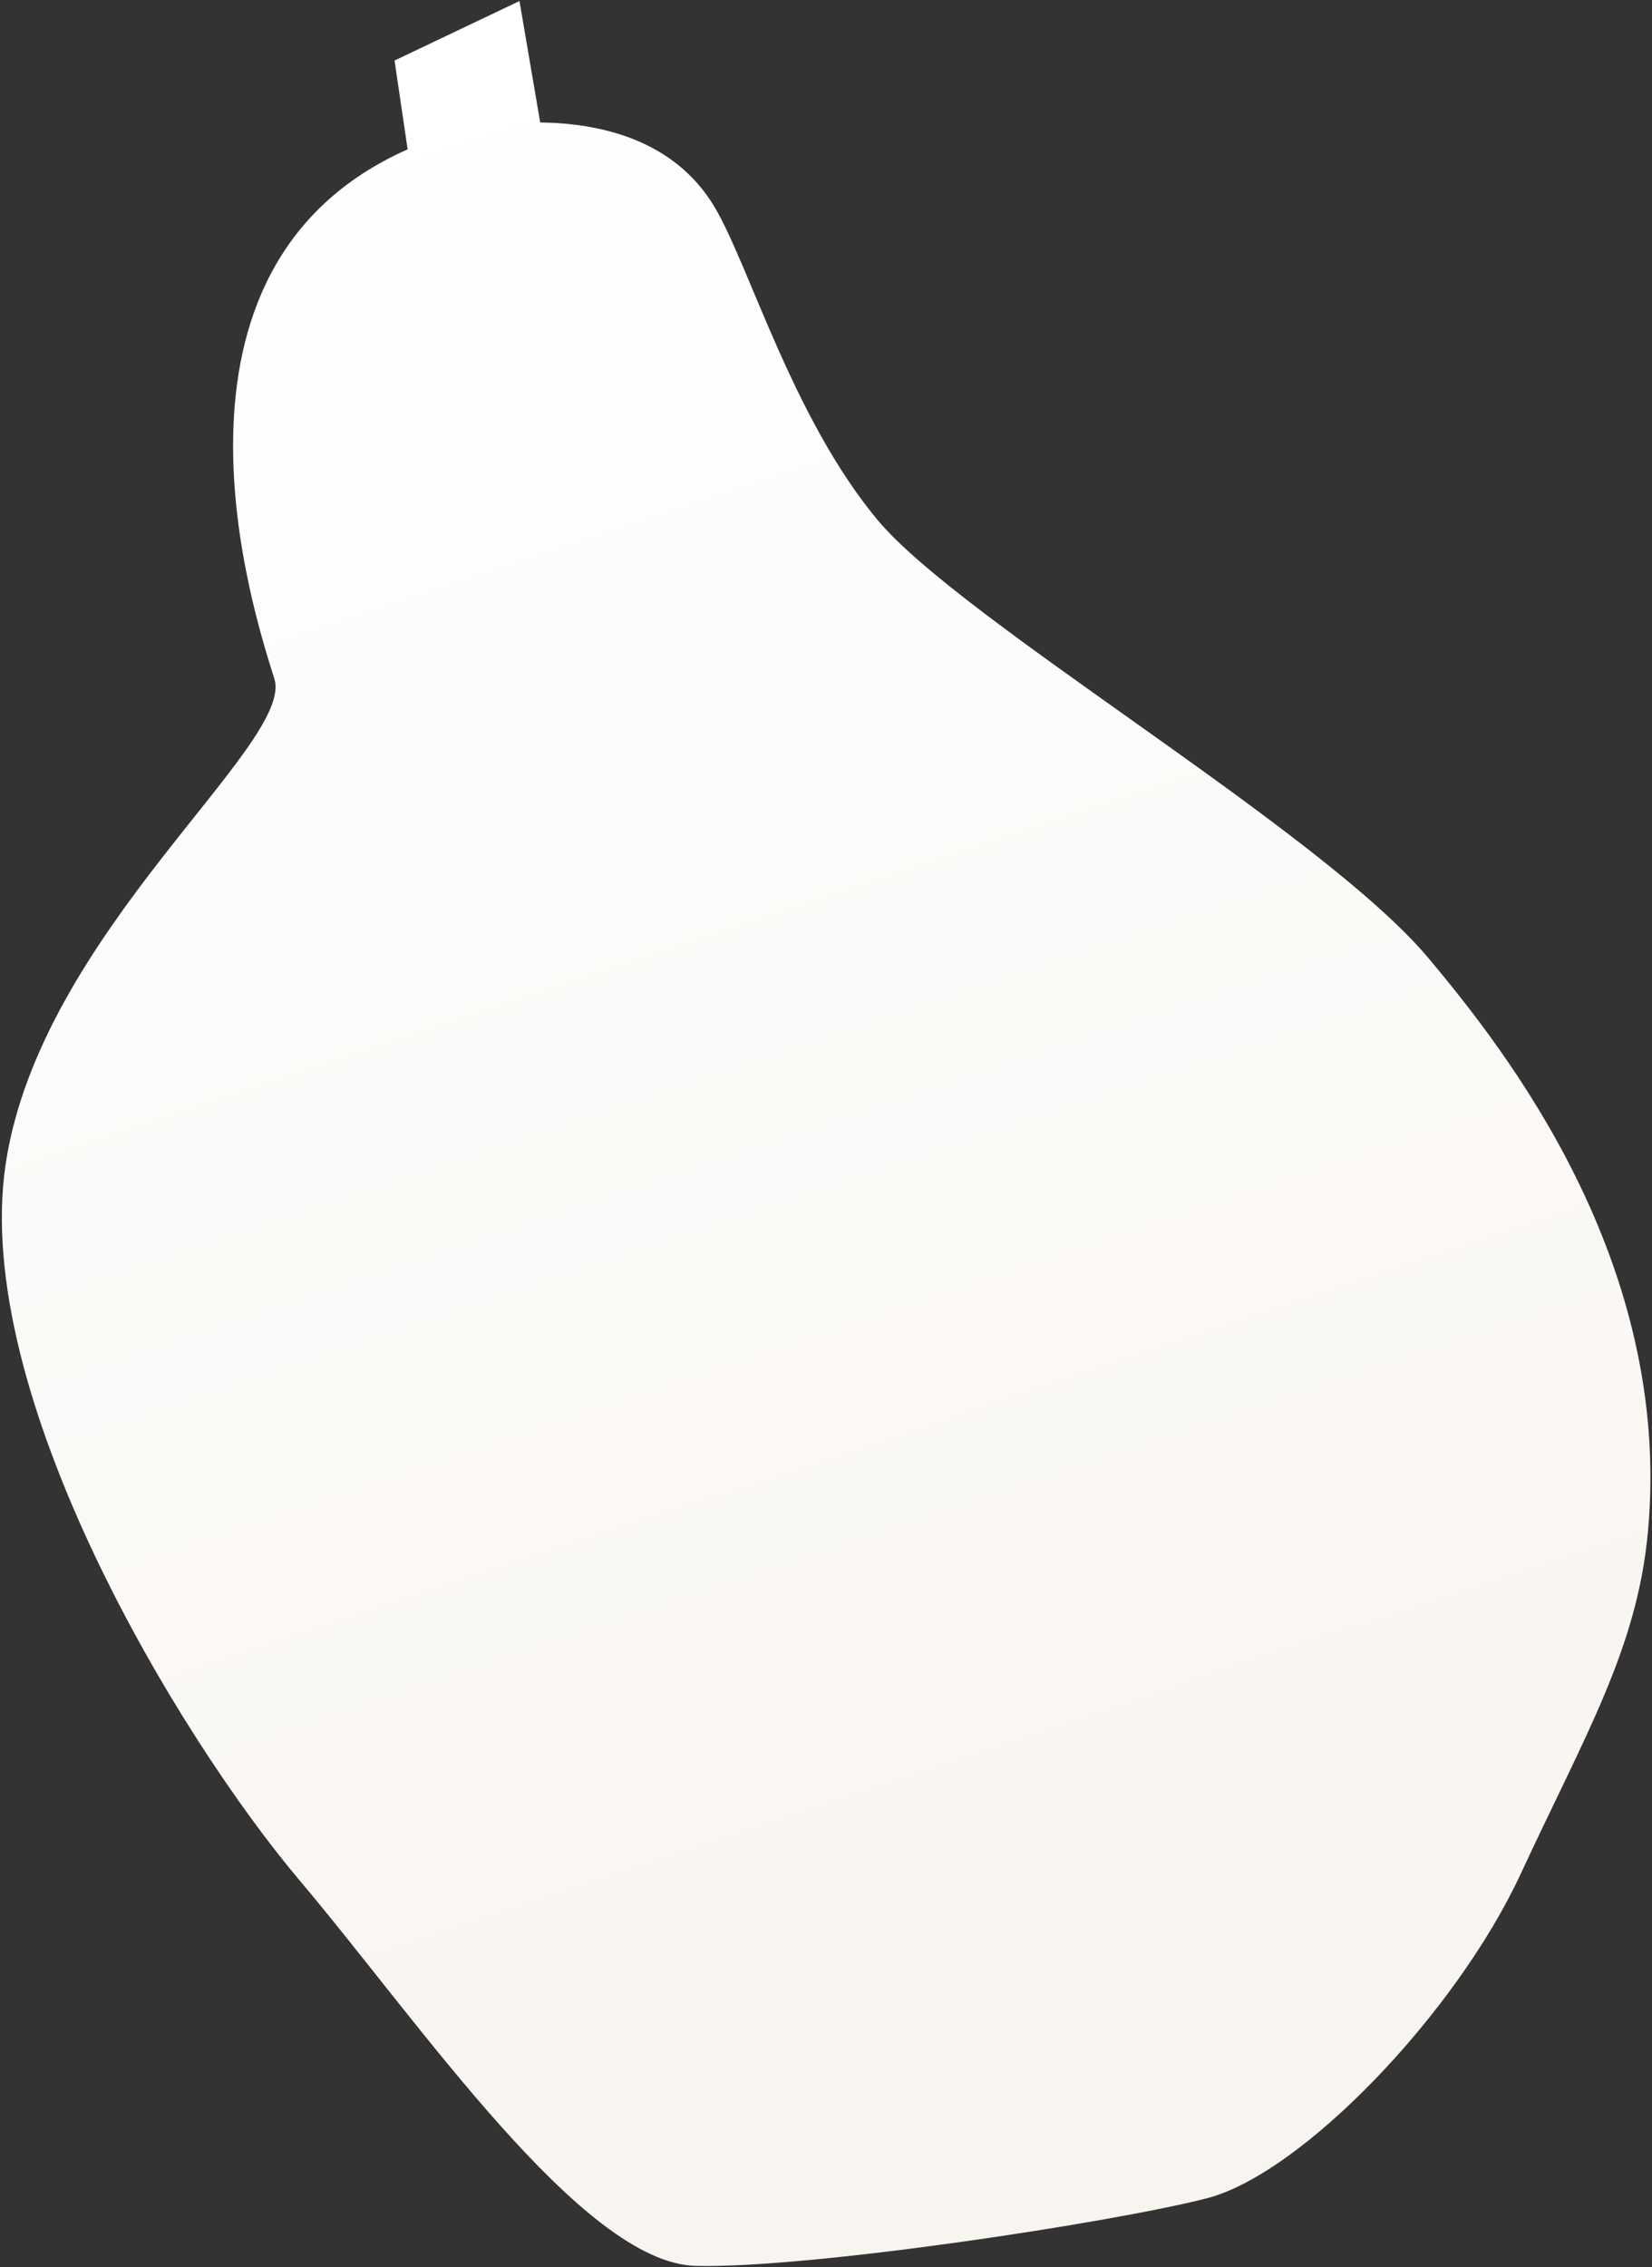 <svg width="495" height="679" xmlns="http://www.w3.org/2000/svg"><rect width="100%" height="100%" fill="#333333" stroke="none"/><defs><linearGradient x1="50%" y1="0%" x2="50%" y2="100%" id="a"><stop stop-color="#FFF" offset="0%"/><stop stop-color="#F8F4EF" offset="100%"/></linearGradient></defs><path d="M1237.195 545.561c-33.446-61.38-124.384-88.33-125.317-108.933-.886-19.438-4.091-129.37-91.755-135.35l-5.413-26.34L973.44 271l6.602 36.294c-16.326 6.154-35.99 18.306-40.436 41.682-3.802 19.983-.37 67.356-13.822 104.722-13.452 37.361-93.343 133.047-110.341 180.054-12.06 33.341-37.724 110.4-2.805 183.974 14.987 31.578 38.244 50.36 70.769 82.988 32.519 32.628 92.328 61.932 121.544 59.096 29.21-2.843 119.249-20.946 150.87-33.365 31.614-12.424 52.78-96.74 71.991-148.957 19.218-52.21 42.824-170.546 9.383-231.927" transform="scale(-1 1) rotate(20 1176.466 -3066.051)" fill="url(#a)"/></svg>